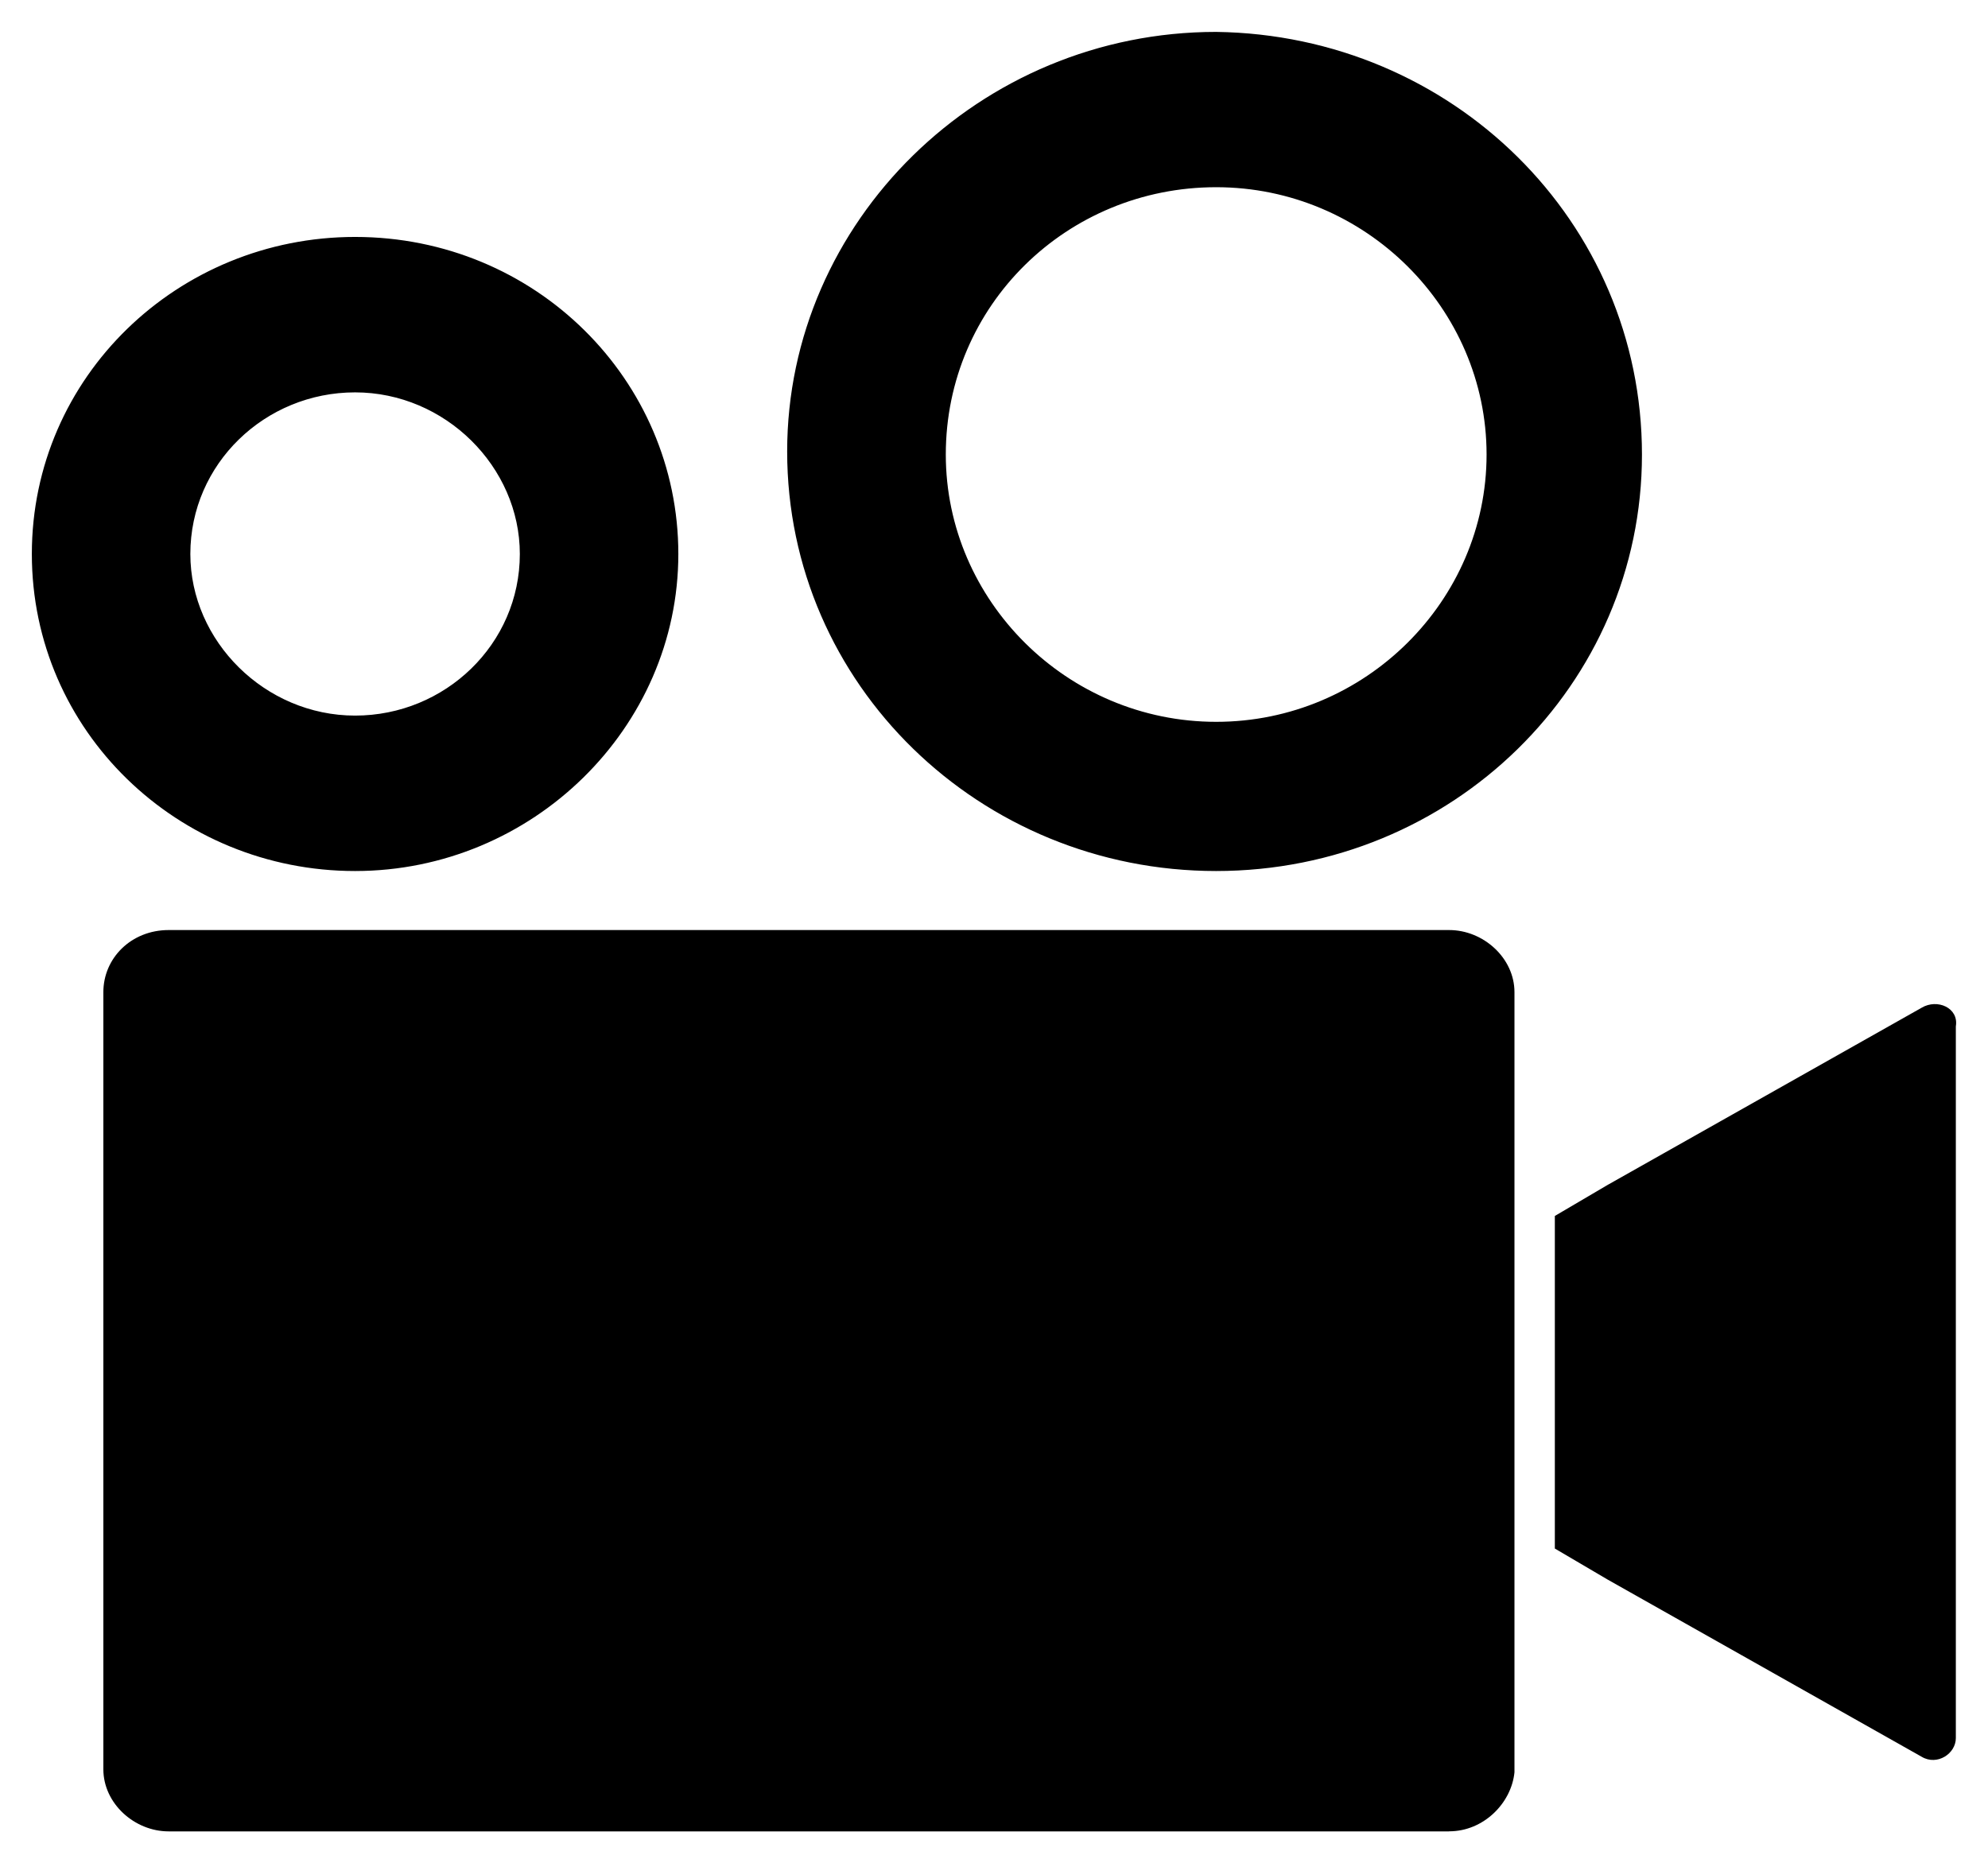<?xml version="1.0" encoding="UTF-8" standalone="no"?>
<svg
   xmlns:dc="http://purl.org/dc/elements/1.1/"
   xmlns:cc="http://creativecommons.org/ns#"
   xmlns:rdf="http://www.w3.org/1999/02/22-rdf-syntax-ns#"
   xmlns:svg="http://www.w3.org/2000/svg"
   xmlns="http://www.w3.org/2000/svg"
   height="29.261"
   width="31.218"
   id="svg4"
   xml:space="preserve"
   viewBox="0 0 31.218 29.261"
   y="0px"
   x="0px"
   version="1.1"><defs
     id="defs8" /><path
     style="stroke-width:0.488"
     id="path2"
     d="M 22.757,28.761 H 2.648 c -0.537,0 -1.025,-0.439 -1.025,-0.976 V 15.582 c 0,-0.537 0.439,-0.976 1.025,-0.976 H 22.757 c 0.537,0 1.025,0.439 1.025,0.976 v 12.251 c -0.049,0.488 -0.488,0.927 -1.025,0.927 z m 7.419,-12.935 -4.93,2.782 -0.83,0.488 v 5.223 l 0.83,0.488 4.93,2.782 c 0.244,0.146 0.537,-0.049 0.537,-0.293 v -5.613 -5.564 c 0.049,-0.293 -0.293,-0.439 -0.537,-0.293 z M 25.784,7.138 c 0,3.612 -2.977,6.541 -6.687,6.541 -3.71,0 -6.736,-2.929 -6.736,-6.589 0,-3.612 3.026,-6.589 6.736,-6.589 3.71,0.049 6.687,2.977 6.687,6.638 z m -2.44,0 c 0,-2.294 -1.904,-4.198 -4.246,-4.198 -2.343,0 -4.246,1.855 -4.246,4.198 0,2.294 1.904,4.198 4.246,4.198 2.343,0 4.246,-1.904 4.246,-4.198 z M 10.652,8.7 c 0,2.733 -2.294,4.979 -5.076,4.979 -2.782,0 -5.076,-2.196 -5.076,-4.979 0,-2.782 2.294,-4.979 5.076,-4.979 2.831,0 5.076,2.245 5.076,4.979 z m -2.489,0 c 0,-1.367 -1.171,-2.538 -2.587,-2.538 -1.415,0 -2.587,1.123 -2.587,2.538 0,1.367 1.171,2.538 2.587,2.538 1.415,0 2.587,-1.123 2.587,-2.538 z" /></svg>